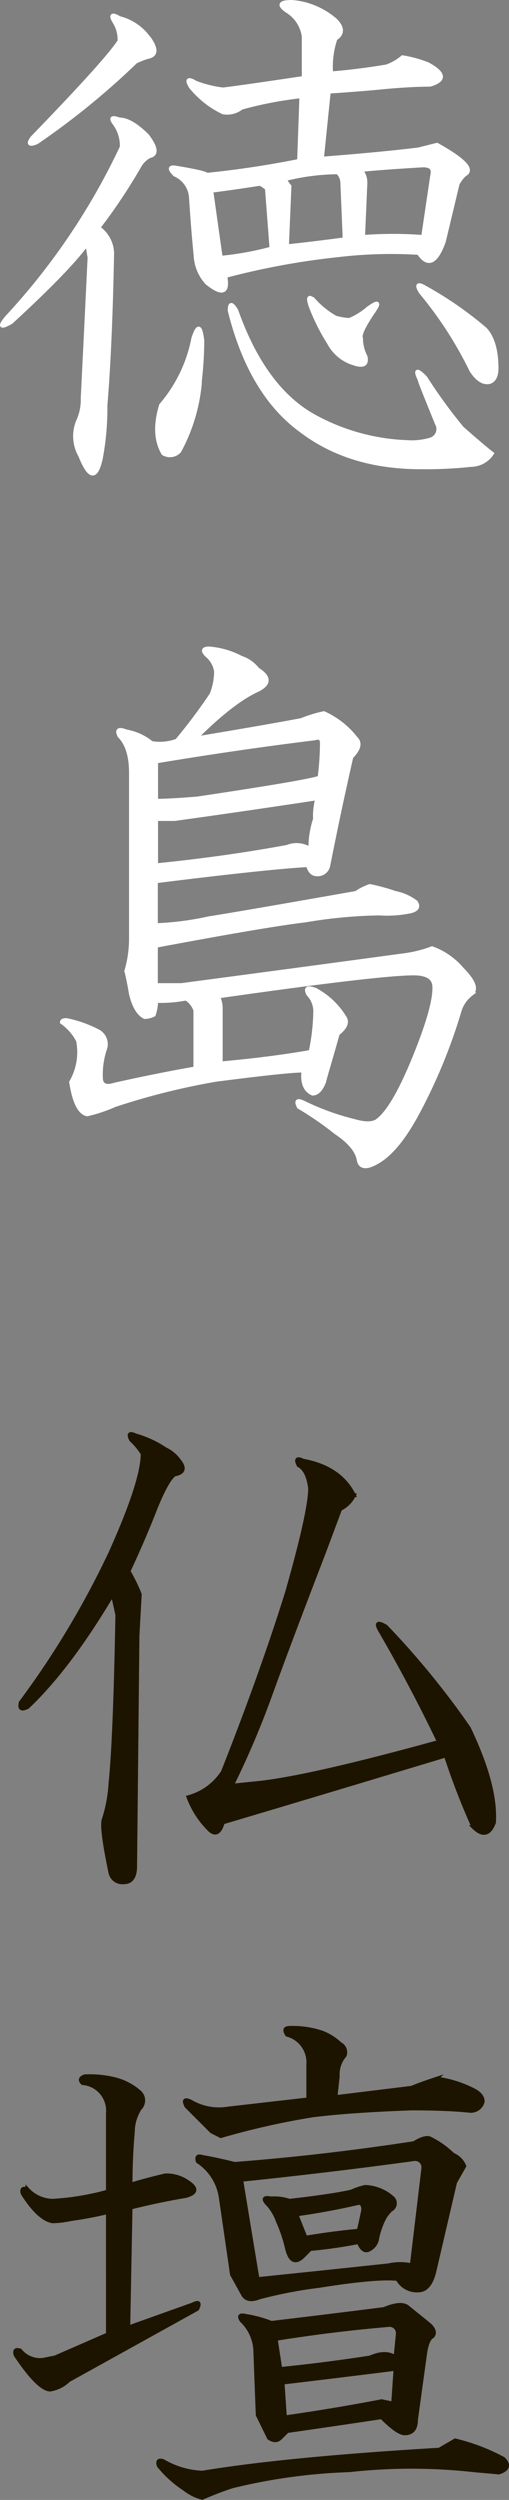 <svg xmlns="http://www.w3.org/2000/svg" viewBox="0 0 69.15 339.02"><rect x="0" y="0" width="69.15" height="339.02" fill="#808080" stroke="none"/><defs><style>.cls-1{fill:#fff;stroke:#fff;}.cls-1,.cls-2{stroke-miterlimit:10;stroke-width:0.5px;}.cls-2{fill:#1d1400;stroke:#1d1400;}</style></defs><g id="レイヤー_2" data-name="レイヤー 2"><g id="ファーストビュー_TOPイメージ_枚目_" data-name="ファーストビュー（TOPイメージ１枚目）"><path class="cls-1" d="M20,18.38q1.88,2.49.31,2.81A3.43,3.43,0,0,0,19,22.44a74.6,74.6,0,0,1-5.63,8.44,4.35,4.35,0,0,1,1.88,3.43Q15,47.14,14.34,54.94a37.36,37.36,0,0,1-.62,7.18q-.95,4.38-2.82-.31a5.31,5.31,0,0,1-.31-4.69A6.88,6.88,0,0,0,11.22,54q.3-5.94.93-19.06l-.31-1.88Q9.34,36.51,1.53,43.69-.66,44.94.9,43.06A90.5,90.5,0,0,0,16.53,19.94a5.06,5.06,0,0,0-.94-3.13c-.62-.83-.42-1,.63-.62Q17.78,16.19,20,18.38Zm.31-13.13c1,1.46.94,2.29-.31,2.5a12.12,12.12,0,0,0-1.57.63A102.88,102.88,0,0,1,5,19.31c-1,.42-1.25.21-.63-.62Q14.66,8.07,16.22,5.56a4.43,4.43,0,0,0-.63-2.5c-.62-1-.42-1.25.63-.62A7,7,0,0,1,20.28,5.25Zm6.87,46.56a23.73,23.73,0,0,1-2.81,9.38,1.74,1.74,0,0,1-2.19.31c-1-1.67-1.14-3.85-.31-6.56a19.58,19.58,0,0,0,4.38-9.06c.62-1.88,1-1.77,1.25.31A50.42,50.42,0,0,1,27.15,51.81ZM45.59,2.75c1,1,1,1.87,0,2.5A11.8,11.8,0,0,0,45,9.94q3.75-.31,7.5-.94a6.71,6.71,0,0,0,2.18-1.25,16.47,16.47,0,0,1,3.44.94q3.44,1.88.31,2.81c-1.67,0-3.64.11-5.93.31-2.09.21-4.69.42-7.82.63l-.93,9.06q8.12-.63,13.12-1.25l2.5-.63c3.75,2.09,5,3.44,3.75,4.07a4.87,4.87,0,0,0-.94,1.25l-1.87,7.81c-1.05,2.92-2.19,3.44-3.44,1.56a60.88,60.88,0,0,0-10.94.31,101.17,101.17,0,0,0-15.31,2.82c.42,2.29-.42,2.6-2.5.94a5.9,5.9,0,0,1-1.56-3.76q-.32-3.12-.63-7.81a3.62,3.62,0,0,0-2.18-3.12c-.84-.83-.74-1.15.31-.94,2.5.42,3.85.73,4.06.94q6.25-.63,12.5-1.88l.31-8.75a52.19,52.19,0,0,0-8.12,1.56,3.16,3.16,0,0,1-2.5.63,12.7,12.7,0,0,1-4.38-3.44c-.62-1-.42-1.25.63-.62a15.34,15.34,0,0,0,3.75.93q2.49-.3,10.94-1.56V4.94A4.79,4.79,0,0,0,39,1.5C37.78.67,38,.25,39.65.25A10.2,10.2,0,0,1,45.59,2.75ZM28.72,25.88,30,34.94a40.37,40.37,0,0,0,6.87-1.25l-.62-8.13a4.12,4.12,0,0,0-.94-.62Q31.22,25.57,28.72,25.88ZM42.78,56.5a28.38,28.38,0,0,0,12.5,3.44,9,9,0,0,0,3.12-.32,1.48,1.48,0,0,0,.94-2.18c-1.87-4.58-2.61-6.46-2.19-5.63q-1.24-2.49.63-.62a69.25,69.25,0,0,0,5,6.87c1.66,1.46,3,2.61,4.06,3.44A3.44,3.44,0,0,1,64,63.06a58,58,0,0,1-6.88.32q-9.69,0-16.25-5-6.87-5-9.68-16.26,0-1.56.93,0Q35.9,52.76,42.78,56.5ZM38.72,24.31a3.39,3.39,0,0,0,.62.94L39,33.38c2.08-.21,4.69-.52,7.81-.94l-.31-7.5a2.09,2.09,0,0,0-.63-1.56A29.8,29.8,0,0,0,38.72,24.31Zm6.87,18.75a8.54,8.54,0,0,0,1.88.32A9.29,9.29,0,0,0,50,41.81q2.18-1.56.62.63c-1.25,1.87-1.77,3-1.56,3.44a5.53,5.53,0,0,0,.62,2.5q.32,1.56-1.56.93a5.65,5.65,0,0,1-3.44-2.81,27.86,27.86,0,0,1-2.5-5c-.42-1.25-.21-1.46.63-.62A11.34,11.34,0,0,0,45.59,43.06Zm3.44-20a2.6,2.6,0,0,1,.62,1.88l-.31,7.18a54.41,54.41,0,0,1,8.13,0l1.25-8.43c.2-.83-.21-1.25-1.25-1.25Q52.15,22.75,49,23.06ZM65.9,44.62c1,1.05,1.57,2.82,1.57,5.32,0,1-.32,1.67-.94,1.87-.84.21-1.67-.31-2.5-1.56a52.29,52.29,0,0,0-6.88-10.63c-.62-1-.42-1.24.63-.62A49.63,49.63,0,0,1,65.9,44.62Z"/><path class="cls-1" d="M32.78,89.2A4.6,4.6,0,0,1,35,90.77q2.49,1.56,0,2.81-3.45,1.56-8.44,6.56,9.38-1.56,14.37-2.5A18.35,18.35,0,0,1,44,96.7a11.58,11.58,0,0,1,4.37,3.44c.63.63.42,1.46-.62,2.5q-1.58,6.89-3.13,14.69a1.48,1.48,0,0,1-1.56,1.25c-.62,0-1-.42-1.25-1.25q-5.62.32-20.62,2.19v5.93a40,40,0,0,0,7.18-.93q4.07-.63,20-3.44a7.87,7.87,0,0,1,1.88-.94,28.74,28.74,0,0,1,3.44.94,6.87,6.87,0,0,1,2.81,1.25c.41.62.2,1-.63,1.25a15.79,15.79,0,0,1-4.37.31,65.27,65.27,0,0,0-10,.94q-5.33.63-20.31,3.44v5.31h3.43q16.56-2.19,30.32-4.06a16.54,16.54,0,0,0,3.75-.94,9.55,9.55,0,0,1,4.06,2.81c1.66,1.67,2.08,2.81,1.25,3.44A4.53,4.53,0,0,0,62.47,137a73.81,73.81,0,0,1-5.63,13.75q-2.81,5.31-5.62,6.87c-1.46.83-2.3.73-2.5-.31q-.31-1.87-3.13-3.75a43.84,43.84,0,0,0-5-3.44c-.42-.83-.21-1,.63-.62a33.76,33.76,0,0,0,6.87,2.5c1.46.42,2.5.42,3.13,0q2.18-1.56,5-8.44T59,133.89c0-1.25-.94-1.87-2.81-1.87q-4.69,0-26.57,3.12A3.47,3.47,0,0,1,30,136.7v7.5q6.87-.62,12.18-1.56a27.53,27.53,0,0,0,.63-5.31,3.36,3.36,0,0,0-.94-2.5c-.42-.83-.11-1,.94-.63A10.33,10.33,0,0,1,46.84,138c.42.63.1,1.36-.94,2.19-1,3.55-1.67,5.73-1.87,6.56-.42,1.05-.94,1.57-1.56,1.57-1-.42-1.46-1.46-1.25-3.13q-2.19,0-11.88,1.25a94.92,94.92,0,0,0-13.75,3.44,20.18,20.18,0,0,1-3.75,1.25q-1.56-.32-2.19-4.38a8.09,8.09,0,0,0,.94-5.62,6.93,6.93,0,0,0-2.19-2.5c0-.21.21-.31.63-.31a16.14,16.14,0,0,1,4.37,1.56,2,2,0,0,1,.94,2.19,11,11,0,0,0-.62,4.06c0,1,.62,1.36,1.87.94,3.75-.83,7.39-1.57,10.94-2.19V137a3.05,3.05,0,0,0-1.25-1.57,18.44,18.44,0,0,1-4.06.32,5.83,5.83,0,0,1-.32,1.87,2.75,2.75,0,0,1-1.25.31c-.83-.41-1.46-1.45-1.87-3.12-.21-1.25-.42-2.29-.63-3.13a15.65,15.65,0,0,0,.63-4.37v-22.5q0-3.43-1.56-5-.63-1.24.93-.63a7.44,7.44,0,0,1,3.44,1.57,6.64,6.64,0,0,0,3.44-.32,74.7,74.7,0,0,0,4.69-6.25,8.46,8.46,0,0,0,.62-3.12,3.45,3.45,0,0,0-1.25-2.19c-.62-.62-.52-.94.31-.94A11.1,11.1,0,0,1,32.78,89.2ZM21.22,103.27v5.31c1.25,0,3.12-.1,5.62-.31q14.69-2.19,16.56-2.82a37.44,37.44,0,0,0,.32-4.68c0-.63-.32-.83-.94-.63Q32.46,101.4,21.22,103.27Zm21.87,5q-10.31,1.56-19.37,2.81h-2.5v6.25q9.38-.94,17.81-2.5a3.36,3.36,0,0,1,3.12.31,12.7,12.7,0,0,1,.63-4.06A9.4,9.4,0,0,1,43.09,108.27Z"/><path class="cls-2" d="M22.47,196.52a4.81,4.81,0,0,1,1.87,1.56c.83,1,.63,1.67-.62,1.88-.63.42-1.46,1.87-2.5,4.37q-1.57,4.06-3.75,8.75A22.79,22.79,0,0,1,19,216.21l-.31,5.62-.32,31.25q0,2.19-1.56,2.19A1.67,1.67,0,0,1,15,254c-.84-4-1.15-6.35-.94-7.19a19.55,19.55,0,0,0,.94-5q.62-5.93.93-22.81l-.62-2.81q-5.94,10-11.56,15.31c-.84.42-1.15.21-.94-.62A118.73,118.73,0,0,0,15,210.58q4.36-9.68,4.37-13.43a8.84,8.84,0,0,0-1.56-1.88c-.42-.83-.21-1,.62-.62A14.34,14.34,0,0,1,22.47,196.52Zm25.62,6.25a4,4,0,0,1-1.87,1.88L44,210.58q-4.7,12.19-7.19,19.07a120.81,120.81,0,0,1-5.31,12.5l3.12-.32q6.87-.62,25-5.62-3.75-7.82-8.12-15.31c-.42-.84-.11-.94.94-.32a112,112,0,0,1,11.25,13.75q3.75,7.81,3.43,12.82-.93,2.49-2.81.62a95.47,95.47,0,0,1-3.75-9.69Q40.91,244,30.28,247.15c-.42,1.45-1.05,1.77-1.88.93a12.16,12.16,0,0,1-2.81-4.37,8.05,8.05,0,0,0,4.69-3.44Q35.59,226.83,39,215.9c2.08-7.3,3.12-12,3.12-14.07q-.32-2.49-1.56-3.12-.63-1.25.63-.63Q46.22,199,48.09,202.77Z"/><path class="cls-2" d="M15.28,281.88A8,8,0,0,1,19,283.75a1.52,1.52,0,0,1,0,2.19,6,6,0,0,0-.94,3.12q-.32,3.75-.31,7.19c2.08-.63,3.64-1,4.69-1.25a5,5,0,0,1,3.12.94c1.25.83,1.14,1.46-.31,1.87q-3.75.63-7.5,1.57l-.31,16.24,8.75-3.12c.83-.42,1-.21.62.62l-17.5,9.69a4.52,4.52,0,0,1-2.5,1.25c-1,0-2.61-1.56-4.69-4.68q-.31-.94.63-.63A3.43,3.43,0,0,0,5.9,320l1.57-.31,7.18-3.13V300a50.15,50.15,0,0,1-5,.94,13.2,13.2,0,0,1-2.5.31q-1.87-.31-4.06-3.75c-.21-.62,0-.83.63-.62a4.76,4.76,0,0,0,3.43,1.56,35.42,35.42,0,0,0,7.5-1.25V286.56a3.74,3.74,0,0,0-3.43-4.06c-.42-.42-.32-.73.31-.94A14.19,14.19,0,0,1,15.28,281.88Zm46.56,49.06a26.69,26.69,0,0,1,6.56,2.5c.83.83.63,1.46-.62,1.87L64.34,335a76.63,76.63,0,0,0-16.87,0,77.49,77.49,0,0,0-15.94,2.19c-1.25.41-2.61.93-4.06,1.56A6.73,6.73,0,0,1,25,337.5a14.86,14.86,0,0,1-3.44-3.12c-.21-.63,0-.84.62-.63a11.41,11.41,0,0,0,5.32,1.56q11.25-1.87,32.18-3.12ZM43.72,275.62a7.39,7.39,0,0,1,2.5,1.57,1.26,1.26,0,0,1,.62,1.56,3.84,3.84,0,0,0-.94,2.81l-.31,2.82,10.31-1.26c1-.41,2.19-.83,3.44-1.24a15.31,15.31,0,0,1,5,1.56c.83.42,1.25.94,1.25,1.56a1.67,1.67,0,0,1-1.87,1.25c-2.09-.21-4.69-.31-7.82-.31q-8.43.31-13.43.94A104.27,104.27,0,0,0,30,289.69l-1.25-.63-3.44-3.44c-.42-.83-.21-1,.62-.62a7.5,7.5,0,0,0,5,.94l10.94-1.25V280A3.87,3.87,0,0,0,39,275.94c-.42-.63-.31-.94.31-.94A12.38,12.38,0,0,1,43.72,275.62Zm17.81,16.57a2.85,2.85,0,0,1,1.56,1.56l-1.25,2.19L59,308.12c-.42,1.67-1.15,2.5-2.19,2.5A3,3,0,0,1,54,309.06q-2.82-.3-10.63.94a61.59,61.59,0,0,0-8.12,1.56c-1.05.42-1.77.32-2.19-.31l-1.56-2.81L30,298.12a7.06,7.06,0,0,0-3.13-5c-.21-.62,0-.83.63-.62,1.25.21,2.7.52,4.37.94q12.19-.94,24.38-2.82c1-.62,1.76-.83,2.18-.62A12,12,0,0,1,61.53,292.19ZM58.4,315.31c.63.63.73,1.15.32,1.57-.42.2-.74.93-.94,2.18l-1.25,9.06c0,1.26-.52,1.88-1.56,1.88-.63,0-1.67-.73-3.13-2.19q-6.26.94-12.81,1.88l-.94.93q-.63.63-1.56,0L35,327.5l-.32-8.44a6,6,0,0,0-1.87-4.37c-.42-.63-.21-.83.62-.63a16.47,16.47,0,0,1,3.44.94q7.81-.93,15.31-1.88c1.46-.62,2.5-.72,3.13-.31ZM32.78,295.62,35,309.06q9.06-.93,17.81-1.87a7.13,7.13,0,0,1,3.12,0l1.57-13.13a1.11,1.11,0,0,0-1.25-1.25Q44.66,294.39,32.78,295.62Zm20.62,2.5a1,1,0,0,1-.31,1.57,4.87,4.87,0,0,0-.94,1.25,10.67,10.67,0,0,0-.93,2.81,2,2,0,0,1-.94,1.25c-.63.42-1.15.11-1.56-.94a62.18,62.18,0,0,1-6.57.94l-.93.94Q39.65,307.5,39,305a20.18,20.18,0,0,0-1.25-3.75,7,7,0,0,0-1.25-2.19c-.84-.83-.73-1.14.31-.94a6.44,6.44,0,0,1,2.5.32c3.75-.42,6.56-.83,8.44-1.25a8.59,8.59,0,0,1,1.87-.63A5.88,5.88,0,0,1,53.4,298.12ZM37.47,317.19l.62,4.06q6.25-.63,12.19-1.56c1.45-.63,2.6-.63,3.44,0l.31-3.13a1.11,1.11,0,0,0-1.25-1.25Q45.28,315.94,37.47,317.19Zm15.93,8.75.32-4.69q-7.5.94-15.32,1.87l.32,4.69q6.56-.93,13.12-2.19ZM40.28,300.31c.41,1.05.83,2.09,1.25,3.13,2.5-.42,4.89-.73,7.19-.94.2-.83.41-1.77.62-2.81,0-.63-.21-.94-.62-.94C46,299.38,43.19,299.9,40.28,300.31Z"/></g></g></svg>